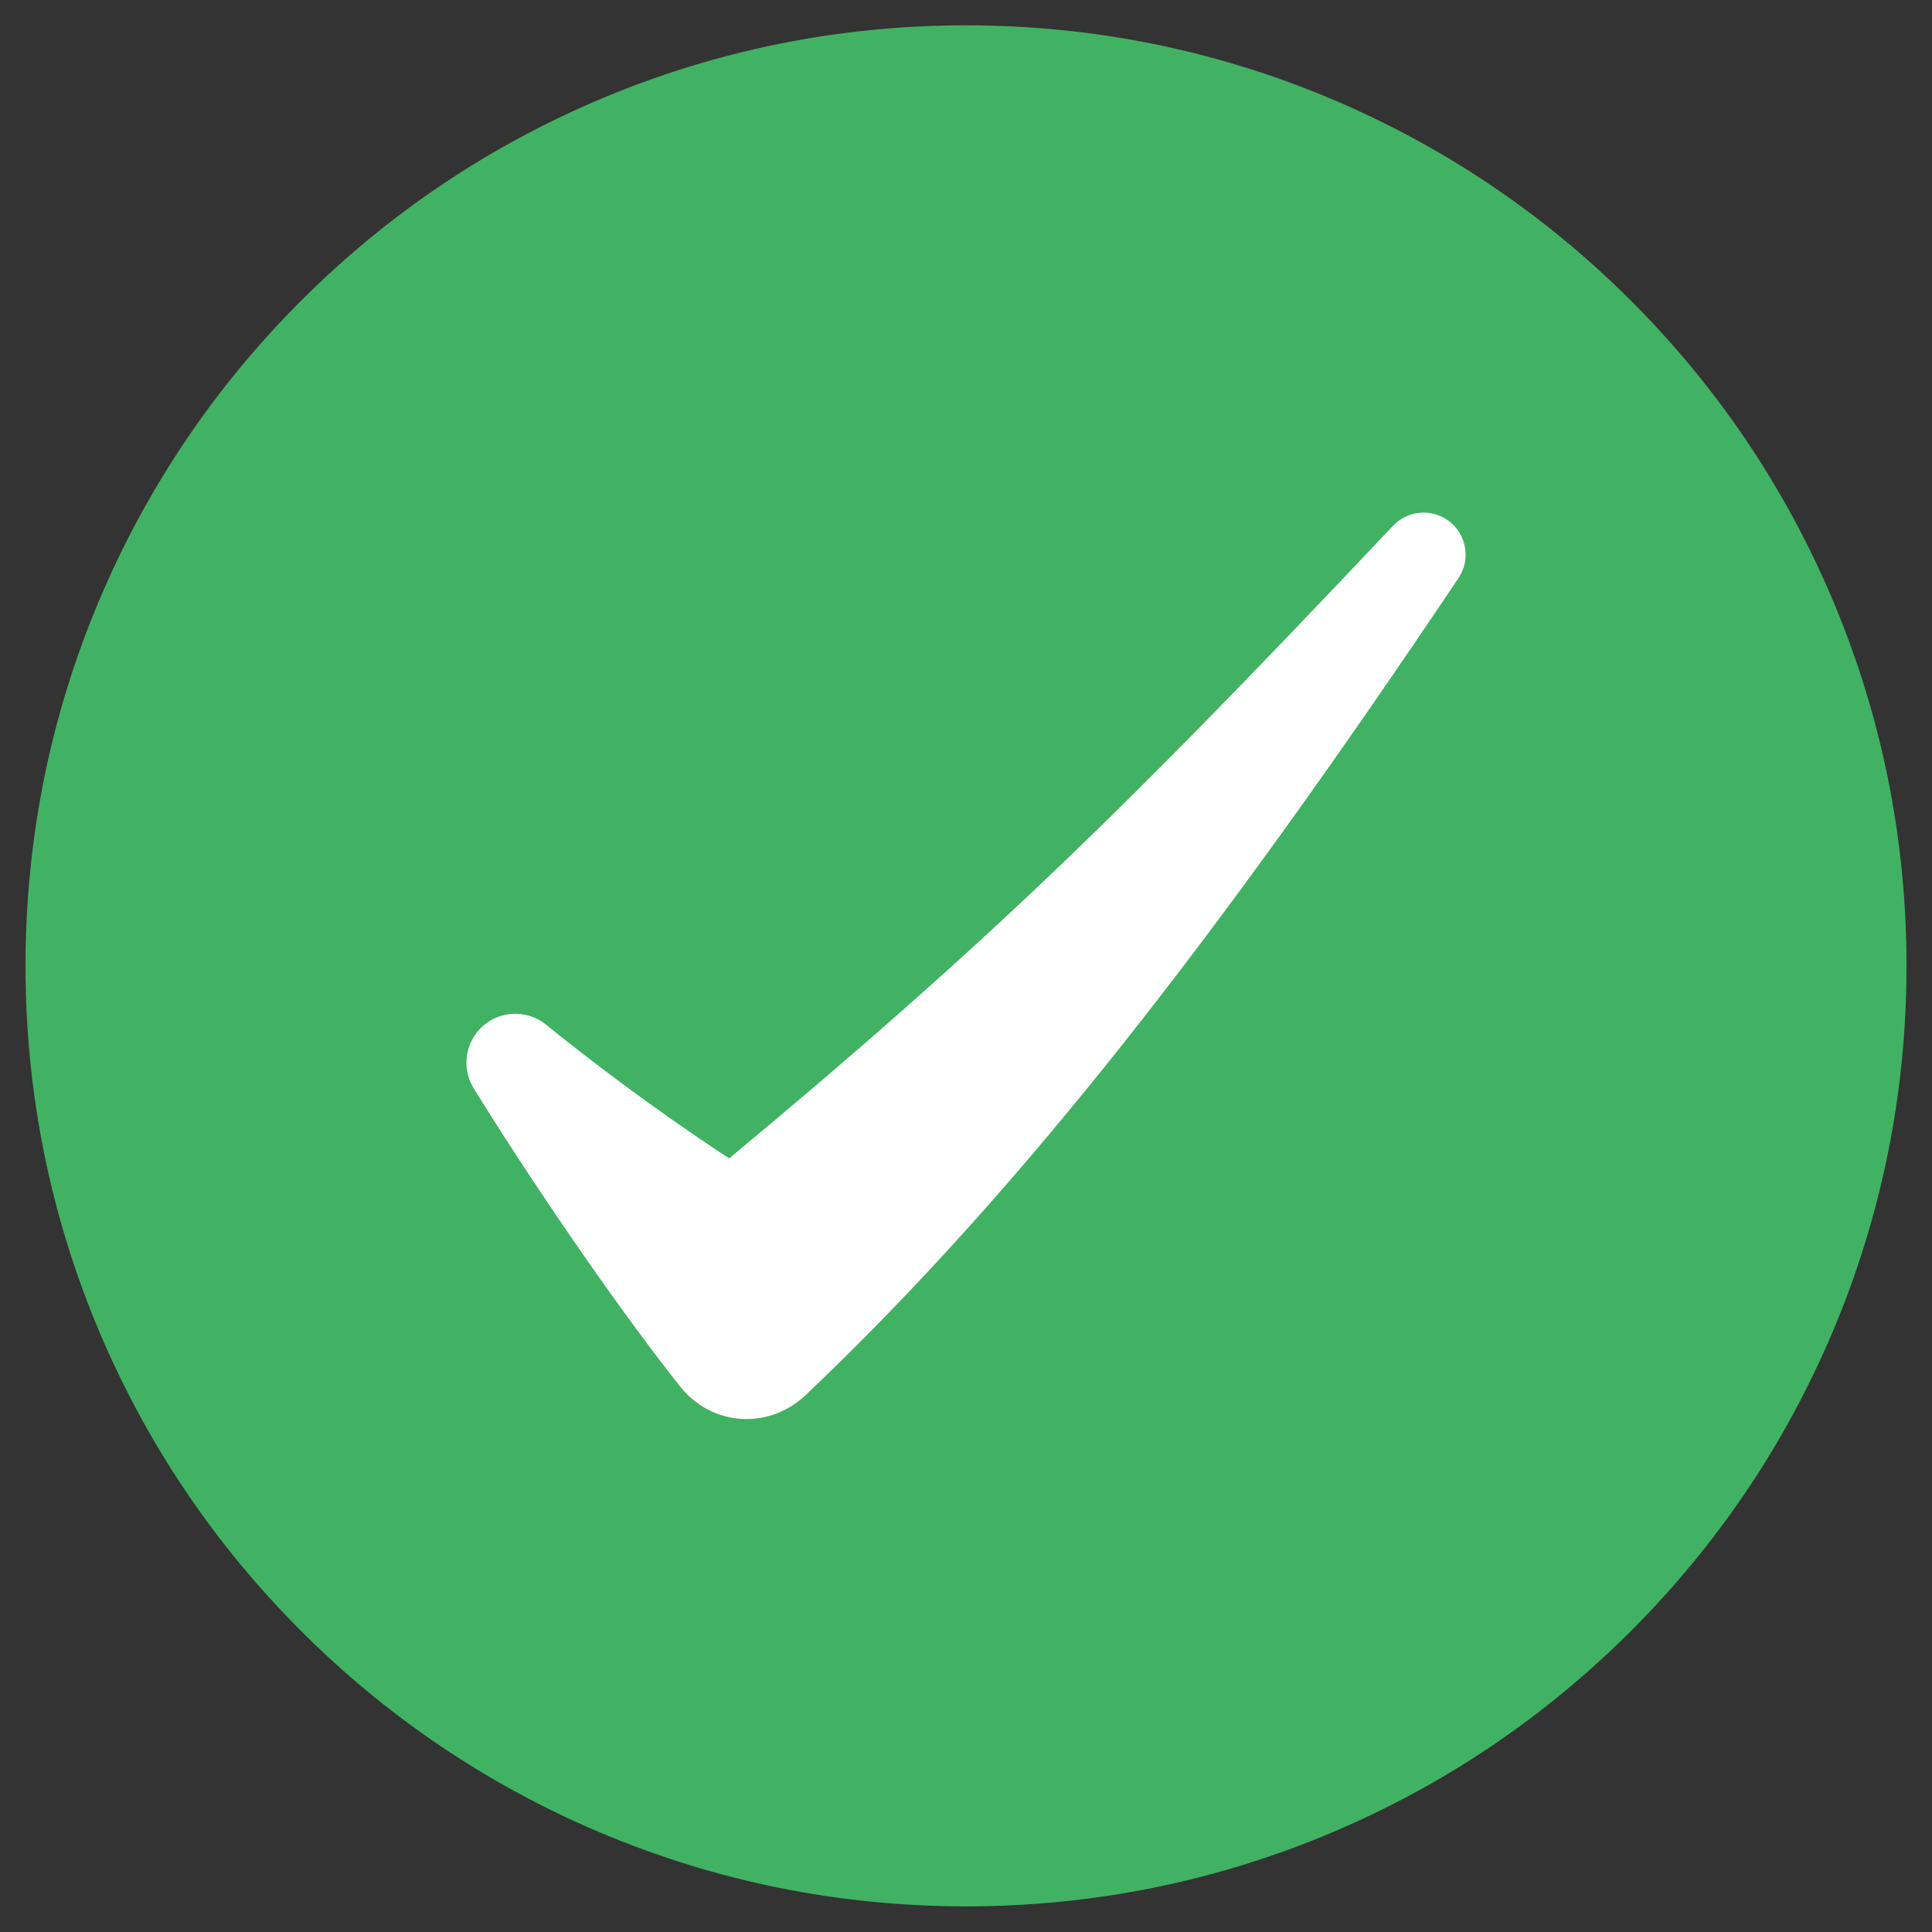 <?xml version="1.0" encoding="UTF-8" standalone="no"?>
<!DOCTYPE svg PUBLIC "-//W3C//DTD SVG 1.1//EN" "http://www.w3.org/Graphics/SVG/1.1/DTD/svg11.dtd">
<svg width="100%" height="100%" viewBox="0 0 35 35" version="1.1" xmlns="http://www.w3.org/2000/svg" xmlns:xlink="http://www.w3.org/1999/xlink" xml:space="preserve" xmlns:serif="http://www.serif.com/" style="fill-rule:evenodd;clip-rule:evenodd;stroke-linejoin:round;stroke-miterlimit:2;">
    <rect x="0" y="0" width="35" height="35" fill="#333333" stroke="none"/>
    <g transform="matrix(0.009,0,0,0.009,17.338,17.338)">
        <g transform="matrix(4.167,0,0,4.167,-6737.81,-2442.46)">
            <path d="M1621.28,1044.71C1559.96,1044.71 1500.46,1032.69 1444.43,1008.99C1390.32,986.108 1341.74,953.353 1300.03,911.639C1258.31,869.924 1225.56,821.34 1202.67,767.237C1178.97,711.209 1166.96,651.708 1166.96,590.388C1166.96,529.068 1178.97,469.567 1202.67,413.538C1225.56,359.435 1258.31,310.852 1300.03,269.137C1341.74,227.422 1390.32,194.668 1444.43,171.784C1500.46,148.086 1559.96,136.07 1621.28,136.07C1682.6,136.07 1742.1,148.086 1798.13,171.784C1852.23,194.668 1900.81,227.422 1942.53,269.137C1984.24,310.852 2017,359.435 2039.88,413.538C2063.58,469.567 2075.59,529.068 2075.59,590.388C2075.59,651.708 2063.58,711.209 2039.88,767.237C2017,821.34 1984.24,869.924 1942.53,911.639C1900.81,953.353 1852.23,986.108 1798.13,1008.99C1742.1,1032.69 1682.6,1044.71 1621.28,1044.71Z" style="fill:rgb(65,178,99);fill-rule:nonzero;"/>
        </g>
        <g transform="matrix(4.167,0,0,4.167,-6737.81,-2442.46)">
            <path d="M1383.45,649.518C1407.96,689.352 1450.3,752.165 1483.05,793.43C1498.5,812.903 1525.93,814.706 1543.96,797.592C1647.66,699.168 1743.91,575 1859.16,403.071C1865.84,393.1 1862.48,379.541 1851.91,373.866C1843.83,369.531 1833.84,371.151 1827.55,377.816C1699.69,513.19 1634.13,577.533 1506.91,683.374C1506.91,683.374 1466.8,657.897 1418.36,618.791C1407.97,610.402 1392.69,612.292 1384.67,622.971C1378.85,630.729 1378.37,641.254 1383.45,649.518Z" style="fill:white;fill-rule:nonzero;"/>
        </g>
    </g>
</svg>
